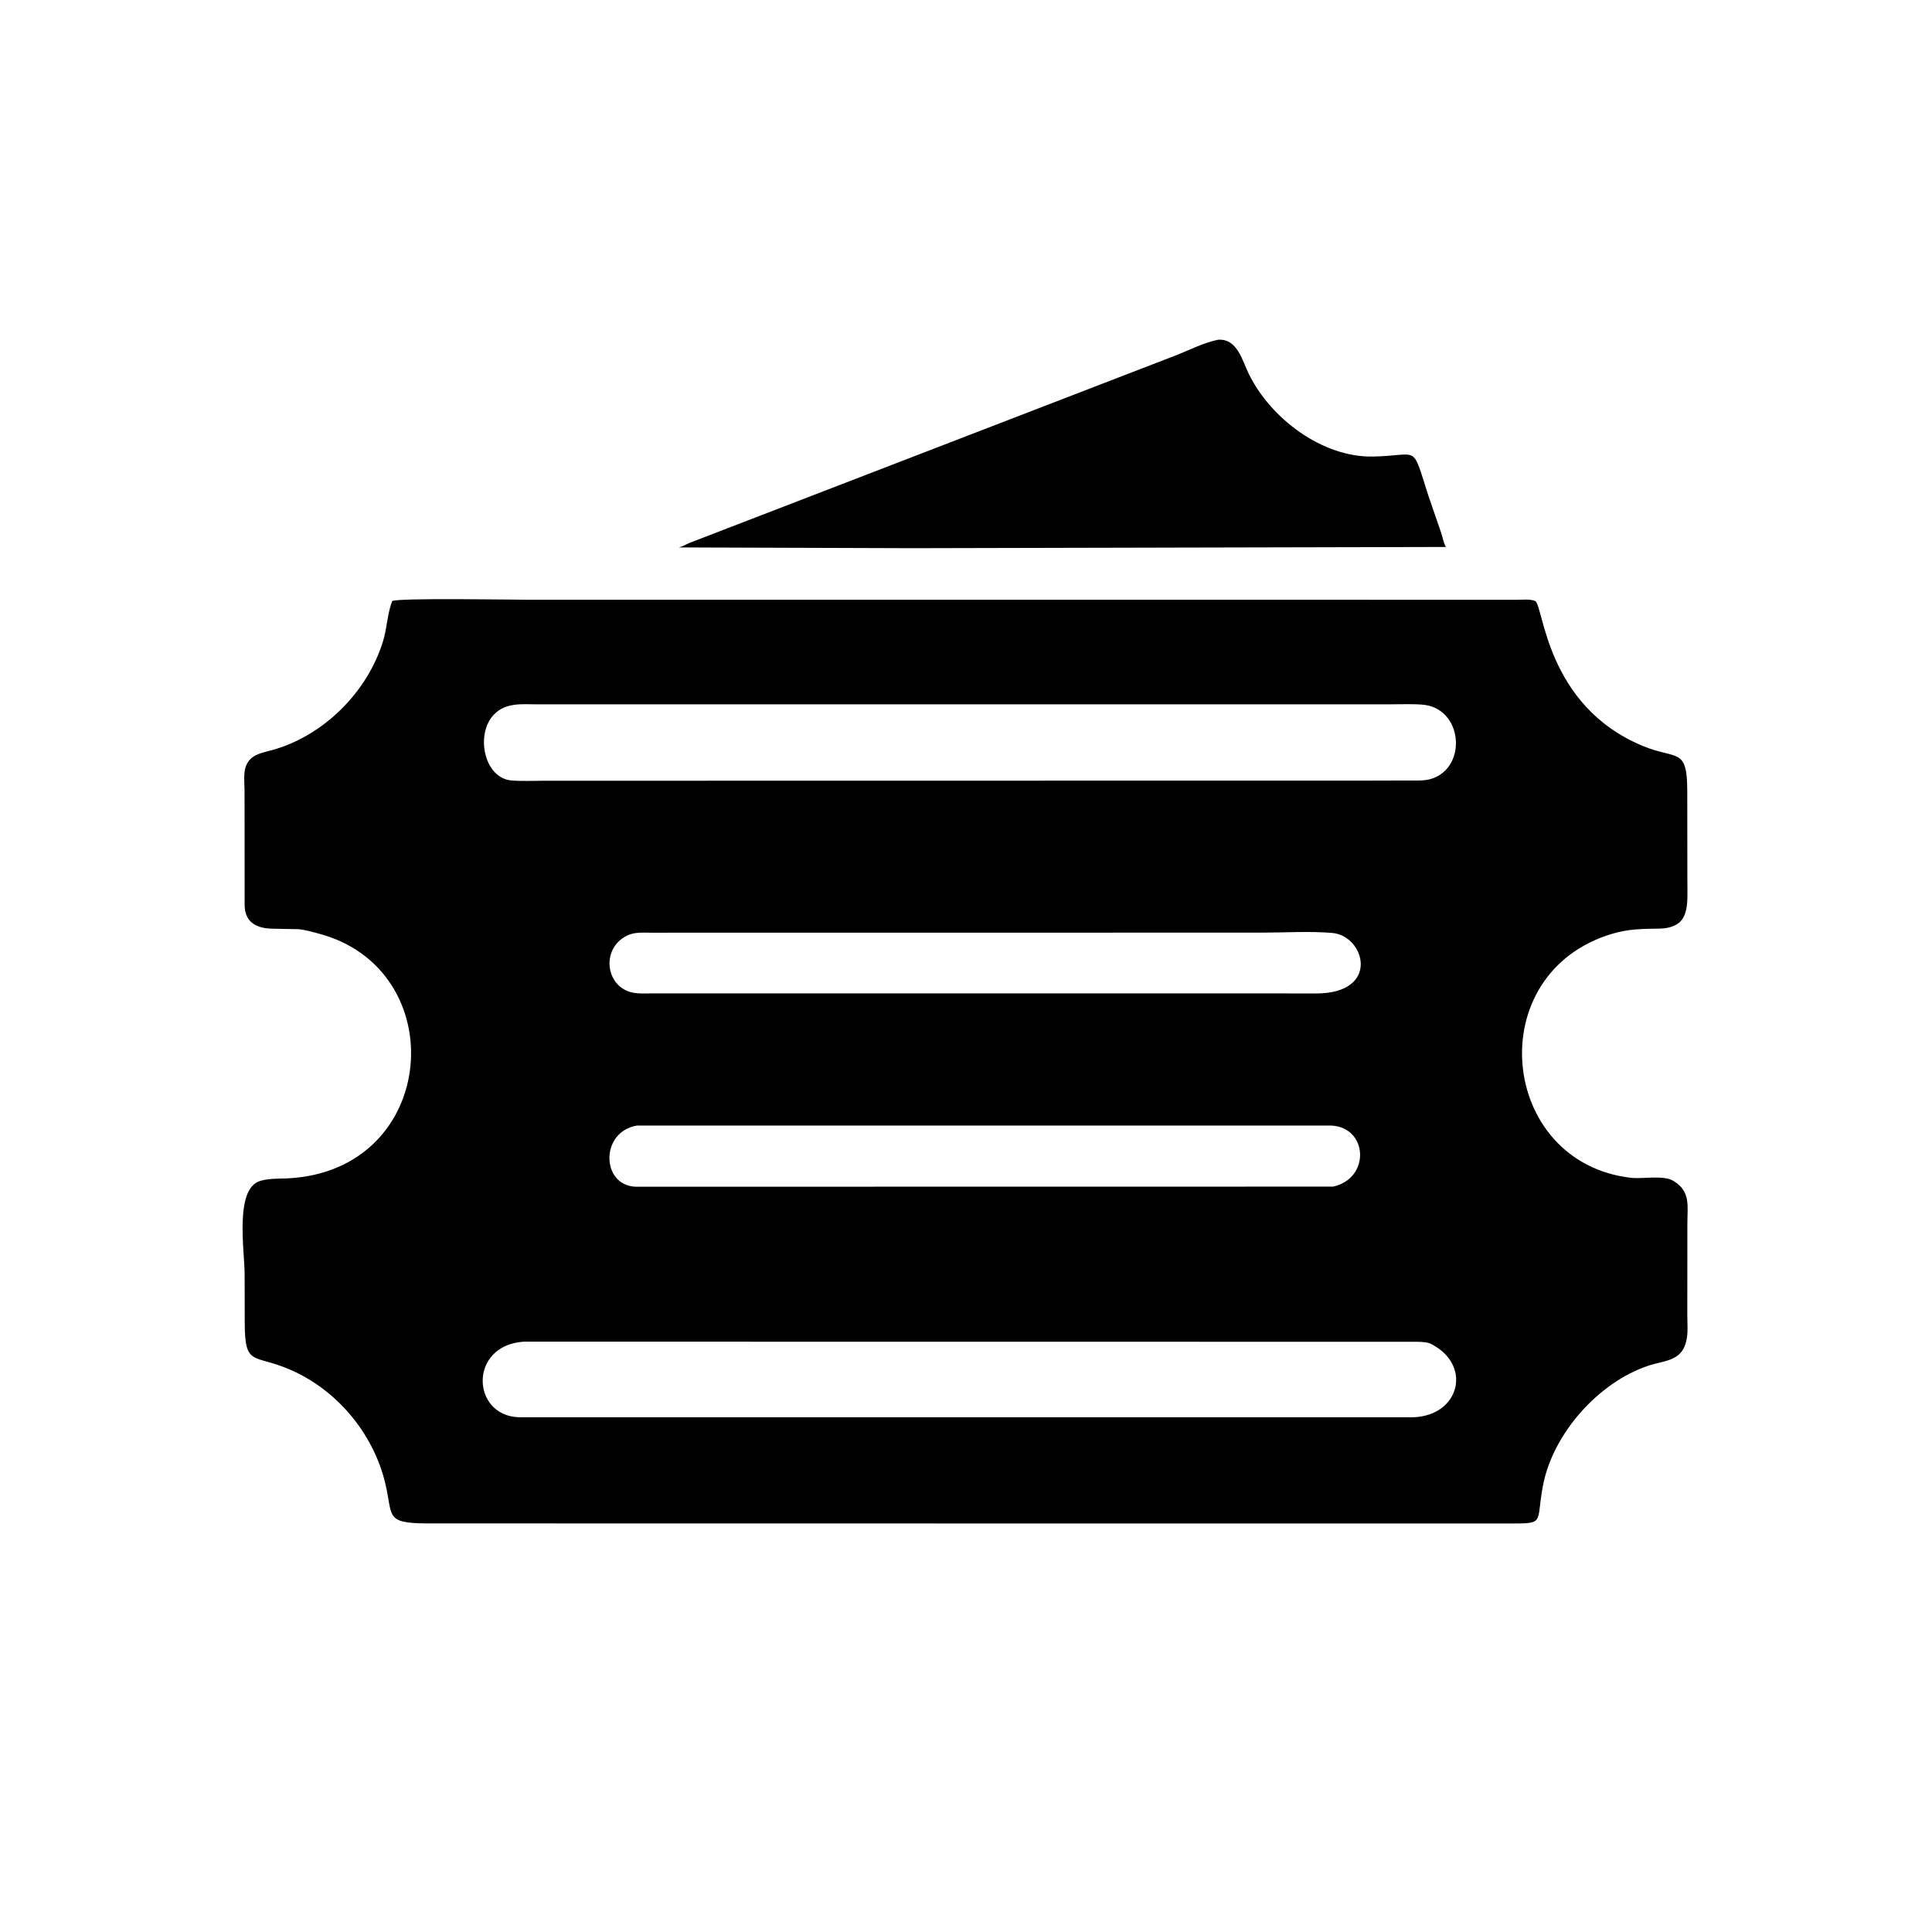 <svg version="1.1" xmlns="http://www.w3.org/2000/svg" style="display: block;" viewBox="0 0 2048 2048" width="640" height="640">
<path transform="translate(0,0)" fill="rgb(0,0,0)" d="M 967.5 581.102 L 719.635 580.292 C 723.98 579.252 726.951 577.115 731.01 575.465 L 1247.76 376.205 C 1261.9 370.548 1276.29 363.173 1291.21 360.145 C 1311.76 358.677 1316.8 382.312 1324 396.829 C 1347.38 443.951 1401.68 484.841 1455.12 483.963 C 1505.55 483.134 1495.87 468.975 1514.29 525.881 L 1527.83 565.222 C 1529.37 569.772 1530.19 575.785 1532.77 579.81 L 967.5 581.102 z"/>
<path transform="translate(0,0)" fill="rgb(0,0,0)" d="M 1182.5 1614.97 L 451.771 1614.87 C 407.494 1614.57 416.724 1606.88 408.354 1572.18 C 395.544 1519.08 356.885 1472.9 306.55 1451.46 C 268.581 1435.29 259.604 1448.66 259.434 1402.67 L 259.322 1350.5 C 259.271 1326.33 248.358 1259.89 275.812 1251.83 L 276.988 1251.51 C 285.792 1249.04 296.081 1249.55 305.2 1249.09 C 465.766 1240.93 480.848 1025.65 335.92 989.128 C 329.239 987.445 322.742 985.38 315.817 984.965 L 288.85 984.455 C 273.639 984.194 260.067 978.983 259.34 960.5 L 259.229 838.827 C 259.226 830.886 257.812 819.238 260.767 811.957 L 261.191 811 C 266.245 799.38 278.034 798.054 288.881 795.02 C 343.192 779.829 389.259 733.741 405.924 680.114 C 410.227 666.266 410.579 650.38 415.743 637.109 C 423.382 633.646 543.246 635.753 559.797 635.75 L 865.309 635.727 L 1607.88 635.794 C 1613.56 635.804 1622.03 634.813 1627.22 637.044 C 1636.32 640.961 1638.13 747.5 1740.88 790.516 C 1777.58 805.879 1788.47 791.353 1788.57 838.559 L 1788.68 932.122 C 1788.7 960.068 1792.26 983.905 1758.11 984.38 C 1740.58 984.623 1726.39 984.717 1709.46 989.709 C 1568.8 1031.2 1588.85 1232.49 1728.98 1248.53 C 1741.02 1249.91 1762.9 1245.51 1773.35 1251.49 L 1774.5 1252.21 C 1792.31 1263.07 1788.67 1278.94 1788.69 1296.85 L 1788.61 1393.55 C 1788.59 1402.07 1789.63 1413.04 1787.58 1421.26 L 1787.25 1422.5 C 1782.29 1442.92 1764.24 1442.15 1747.68 1447.59 C 1694.54 1465.05 1646.22 1519.66 1635.65 1574.53 C 1627.6 1616.31 1639.52 1614.94 1596 1614.97 L 1182.5 1614.97 z M 602.132 746.615 L 569.445 746.612 C 553.072 746.64 536.638 744.451 523.988 757.077 C 503.575 777.45 512.716 825.005 542.407 827.355 C 553.807 828.258 565.692 827.617 577.139 827.609 L 1454.89 827.475 L 1492.65 827.372 C 1500.85 827.334 1510 828.01 1517.88 825.413 C 1555.7 812.946 1550.63 750.381 1507.85 746.96 C 1496.58 746.058 1484.9 746.616 1473.58 746.612 L 602.132 746.615 z M 722.383 988.668 L 691.459 988.718 C 682.016 988.766 671.769 987.558 663.37 992.5 L 662.086 993.227 C 637.348 1007.68 642.314 1046.16 670.5 1052.18 C 677.072 1053.59 684.269 1053.04 690.971 1053.06 L 1367.81 1053.08 L 1395.21 1053.12 C 1463.72 1053.04 1447.03 991.925 1412.24 988.967 C 1388.03 986.909 1362.55 988.606 1338.17 988.628 L 722.383 988.668 z M 675.204 1193.14 C 635.923 1199.67 637.129 1256.68 673.764 1257.97 L 1413.09 1257.87 C 1452.99 1249.18 1450.23 1194.82 1411.02 1193.12 L 675.204 1193.14 z M 555.129 1422.24 C 496.655 1426.04 499.435 1500.69 550.02 1502.35 L 1498.58 1502.35 C 1546.96 1500.27 1560.06 1448.69 1519.5 1426 L 1518.29 1425.28 C 1513.48 1422.48 1507.62 1422.48 1502.2 1422.35 L 555.129 1422.24 z"/>
</svg>